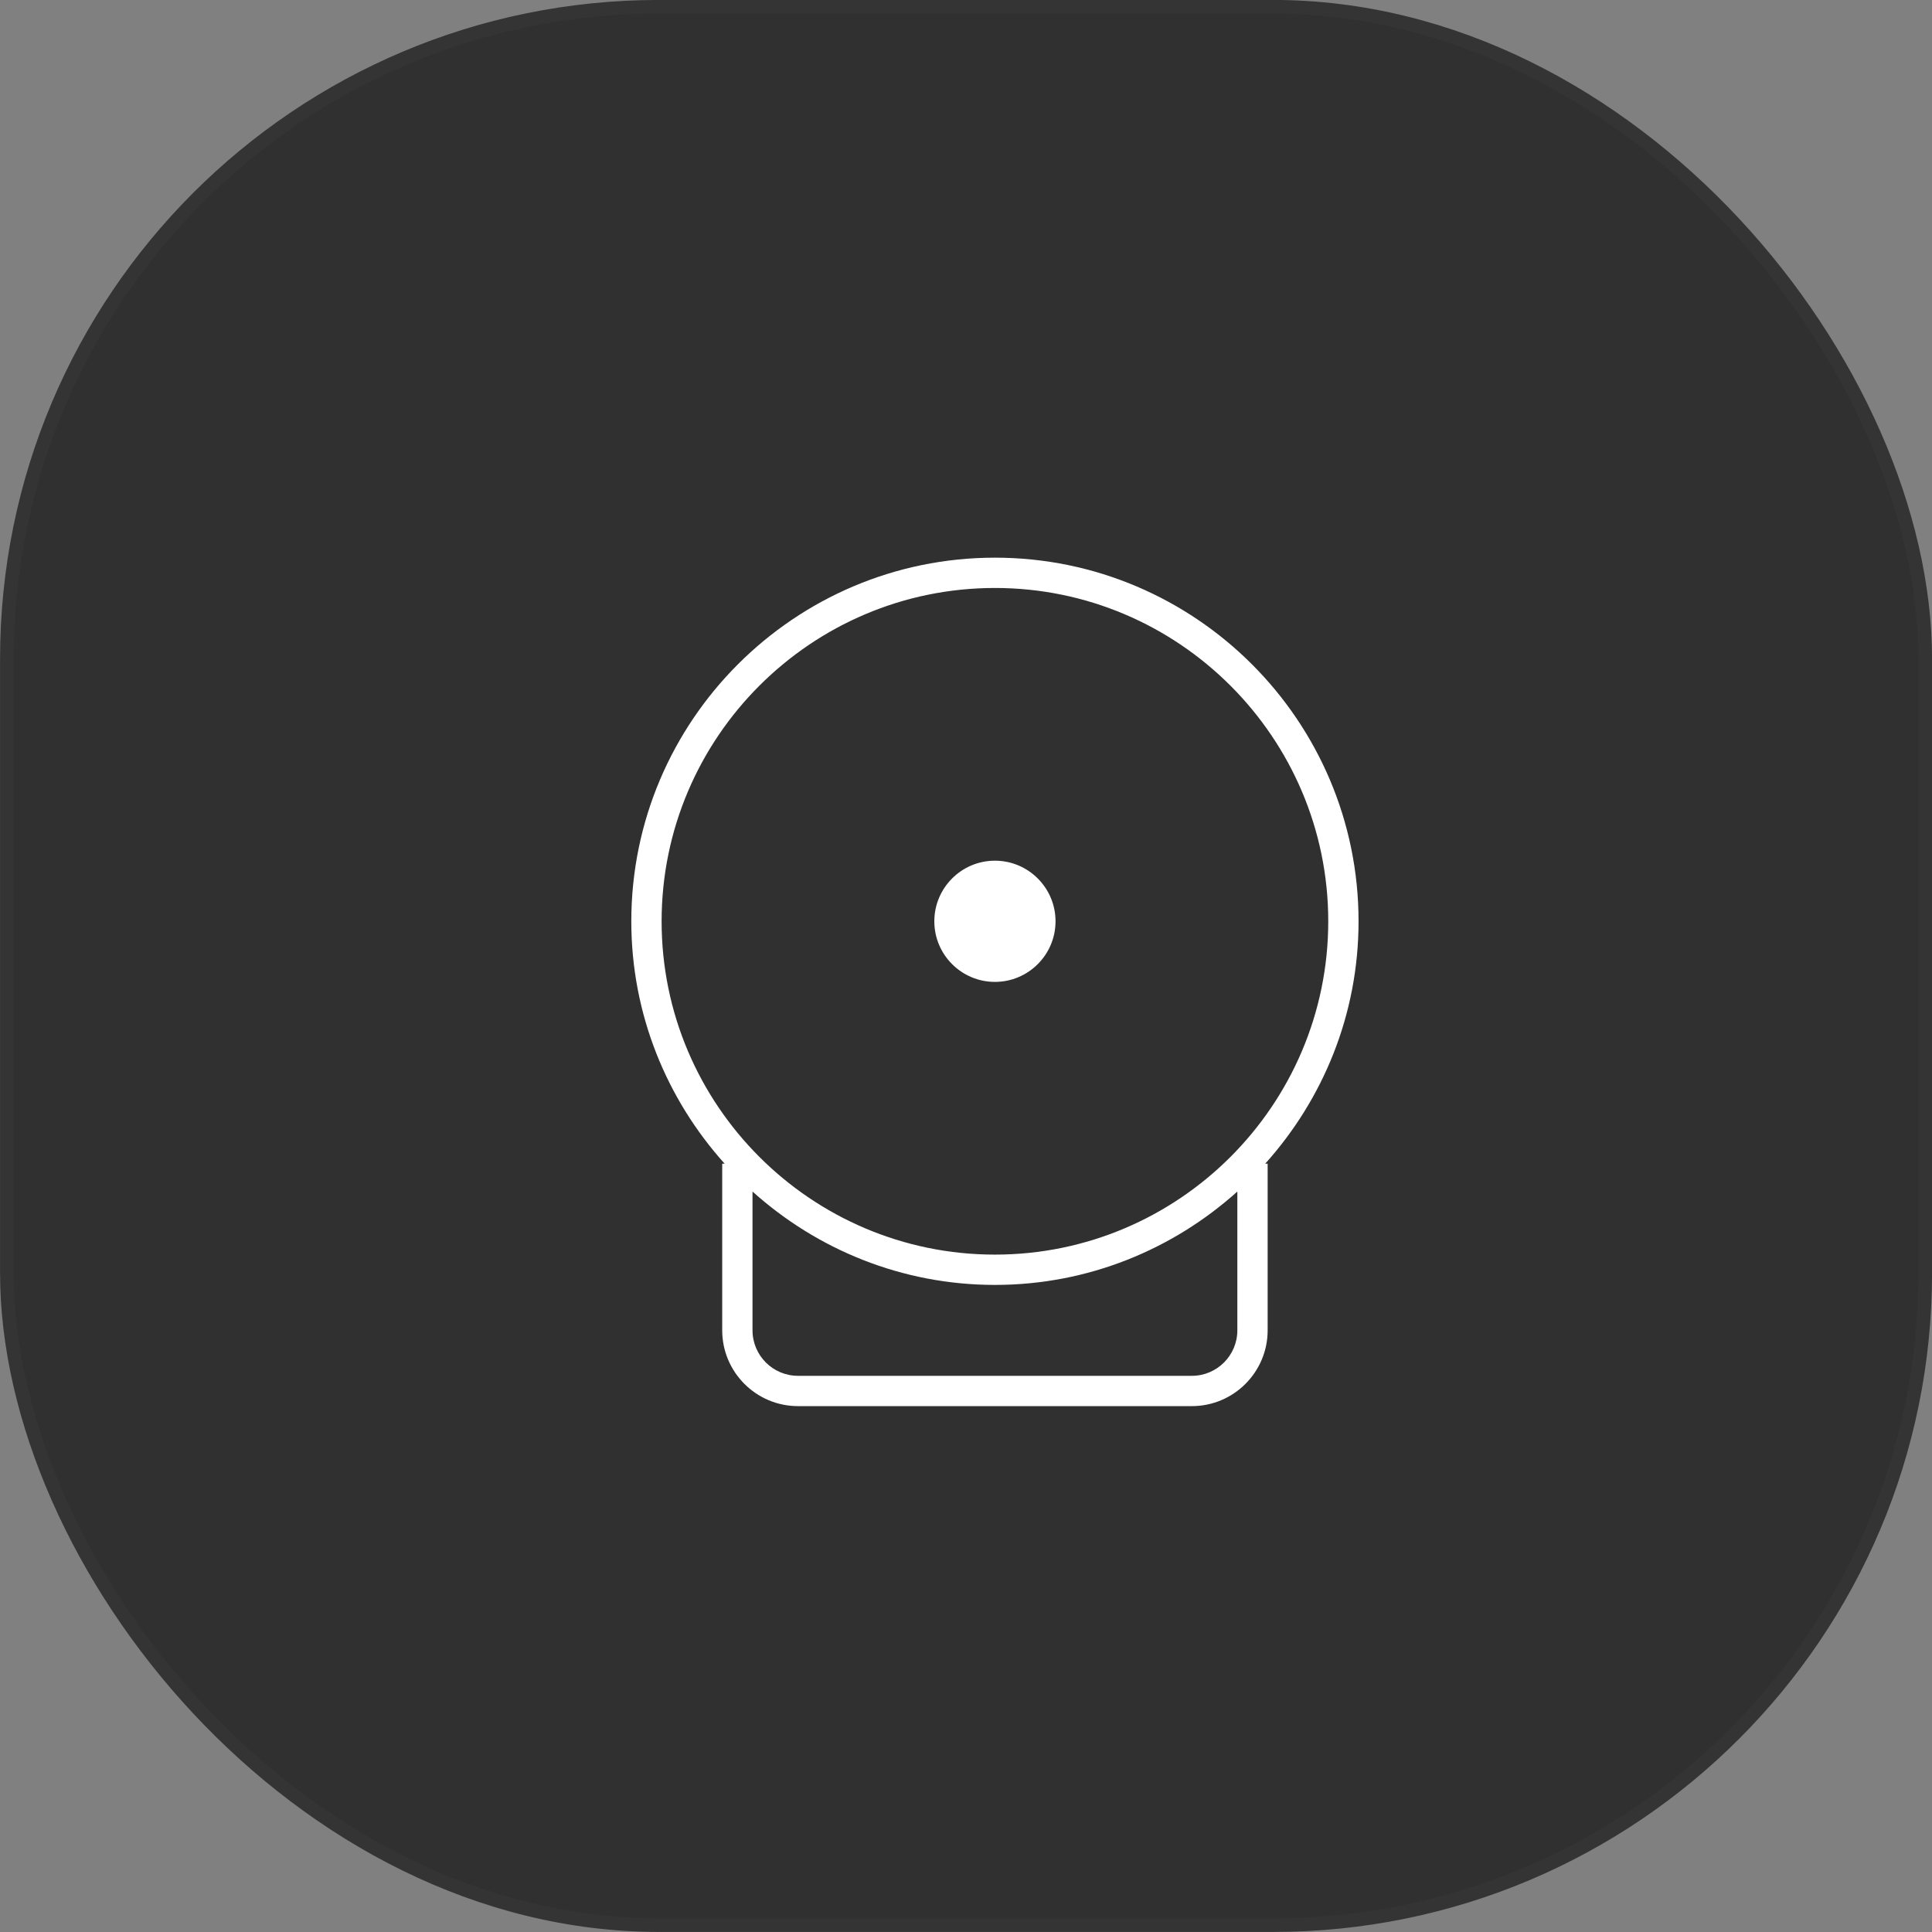 <?xml version="1.0" encoding="UTF-8" standalone="no"?>
<!-- Created with Inkscape (http://www.inkscape.org/) -->

<svg
   xmlns:dc="http://purl.org/dc/elements/1.1/"
   xmlns:cc="http://creativecommons.org/ns#"
   xmlns:rdf="http://www.w3.org/1999/02/22-rdf-syntax-ns#"
   xmlns:svg="http://www.w3.org/2000/svg"
   xmlns="http://www.w3.org/2000/svg"
   xmlns:sodipodi="http://sodipodi.sourceforge.net/DTD/sodipodi-0.dtd"
   xmlns:inkscape="http://www.inkscape.org/namespaces/inkscape"
   width="16.896mm"
   height="16.896mm"
   viewBox="0 0 16.896 16.896"
   version="1.1"
   id="svg8"
   inkscape:version="0.92.4 (5da689c313, 2019-01-14)"
   sodipodi:docname="tools-alarms&amp;events-btn.svg">
  <rect x="0" y="0" width="16.896" height="16.896" fill="#808080" stroke="none"/>
  <defs
     id="defs2" />
  <sodipodi:namedview
     id="base"
     pagecolor="#ffffff"
     bordercolor="#666666"
     borderopacity="1.0"
     inkscape:pageopacity="0.0"
     inkscape:pageshadow="2"
     inkscape:zoom="2.8"
     inkscape:cx="-210.31827"
     inkscape:cy="-61.56828"
     inkscape:document-units="mm"
     inkscape:current-layer="layer1"
     showgrid="false"
     inkscape:window-width="2560"
     inkscape:window-height="1361"
     inkscape:window-x="2391"
     inkscape:window-y="-9"
     inkscape:window-maximized="1" />
  <g
     inkscape:label="Layer 1"
     inkscape:groupmode="layer"
     id="layer1"
     transform="translate(-80.943,-105.423)">
    <rect
       style="fill:#000000;fill-opacity:0.627;stroke:#343434;stroke-width:0.119;stroke-miterlimit:1;stroke-dasharray:none;stroke-opacity:1"
       id="rect815"
       width="16.777"
       height="16.777"
       x="81.003"
       y="105.482"
       ry="5.704" />
    <g
       id="Symbols"
       style="fill:none;fill-rule:evenodd;stroke:none;stroke-width:1"
       transform="matrix(0.265,0,0,0.265,85.404,109.77)">
      <g
         id="icons/32/alarms_32">
        <g
           id="alarms_32">
          <rect
             height="32"
             width="32"
             y="0"
             x="0"
             id="32x32" />
          <path
             id="Combined-Shape"
             d="M 22.5,29 C 23.327,29 24,28.327 24,27.5 V 22.919 C 21.875,24.828 19.075,26 16,26 12.925,26 10.125,24.828 8,22.919 V 27.5 C 8,28.327 8.673,29 9.5,29 Z M 16,3 C 9.935,3 5,7.935 5,14 5,20.065 9.935,25 16,25 22.065,25 27,20.065 27,14 27,7.935 22.065,3 16,3 Z m 12,11 c 0,3.075 -1.172,5.875 -3.081,8 H 25 v 5.5 C 25,28.878 23.878,30 22.5,30 H 9.5 C 8.122,30 7,28.878 7,27.5 V 22 H 7.081 C 5.172,19.875 4,17.075 4,14 4,7.383 9.383,2 16,2 22.617,2 28,7.383 28,14 Z m -12,2 c -1.103,0 -2,-0.897 -2,-2 0,-1.103 0.897,-2 2,-2 1.103,0 2,0.897 2,2 0,1.103 -0.897,2 -2,2 z"
             inkscape:connector-curvature="0"
             style="fill:#ffffff" />
        </g>
      </g>
    </g>
  </g>
</svg>
